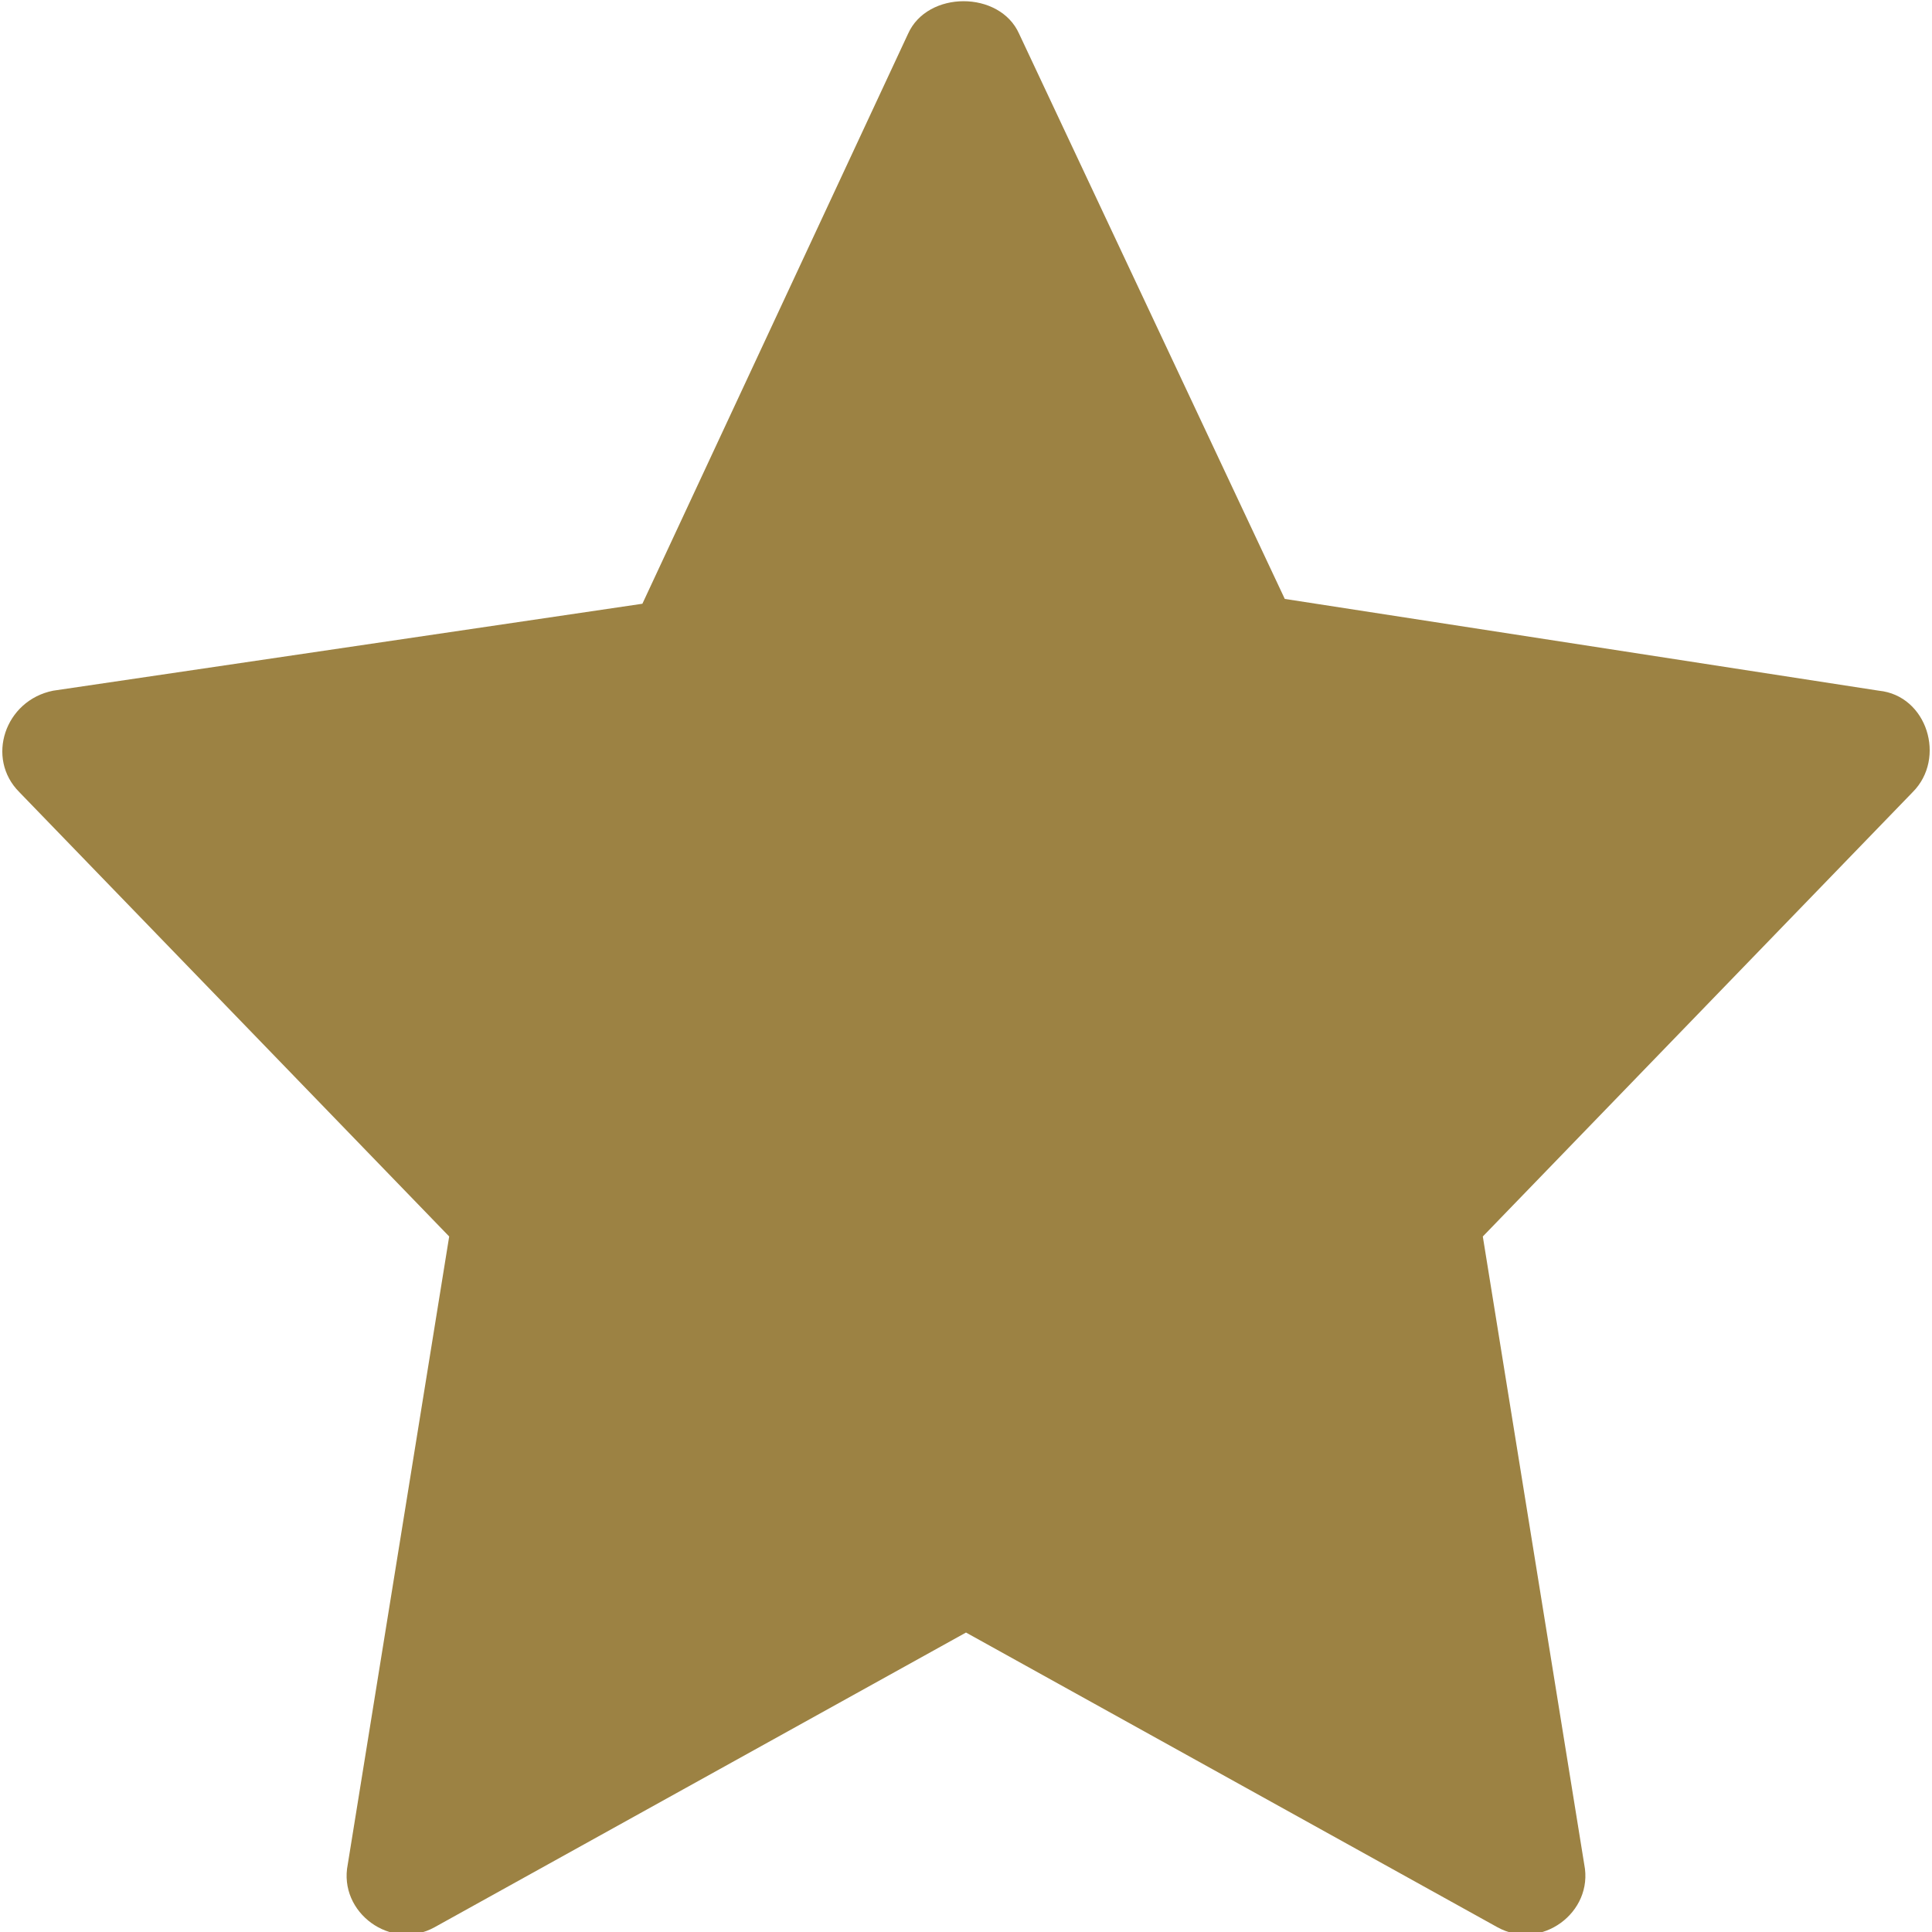 <?xml version="1.0" encoding="utf-8"?>
<!-- Generator: Adobe Illustrator 21.1.0, SVG Export Plug-In . SVG Version: 6.00 Build 0)  -->
<svg version="1.1" id="Bold" xmlns="http://www.w3.org/2000/svg" xmlns:xlink="http://www.w3.org/1999/xlink" x="0px" y="0px"
	 width="40px" height="40px" viewBox="0 0 40 40" style="enable-background:new 0 0 40 40;" xml:space="preserve">
<style type="text/css">
	.st0{fill:#9C8243;}
</style>
<path class="st0" d="M9.3,25.6l-2.1,13c-0.2,1,0.9,1.8,1.8,1.3l11-6.1l11,6.1c0.9,0.5,2-0.3,1.8-1.3l-2.1-13l8.9-9.2
	c0.7-0.7,0.3-2-0.7-2.1l-12.3-1.9L21.1,0.7c-0.4-0.9-1.9-0.9-2.3,0l-5.5,11.8L1.1,14.3c-1,0.2-1.4,1.4-0.7,2.1L9.3,25.6z"/>
</svg>
